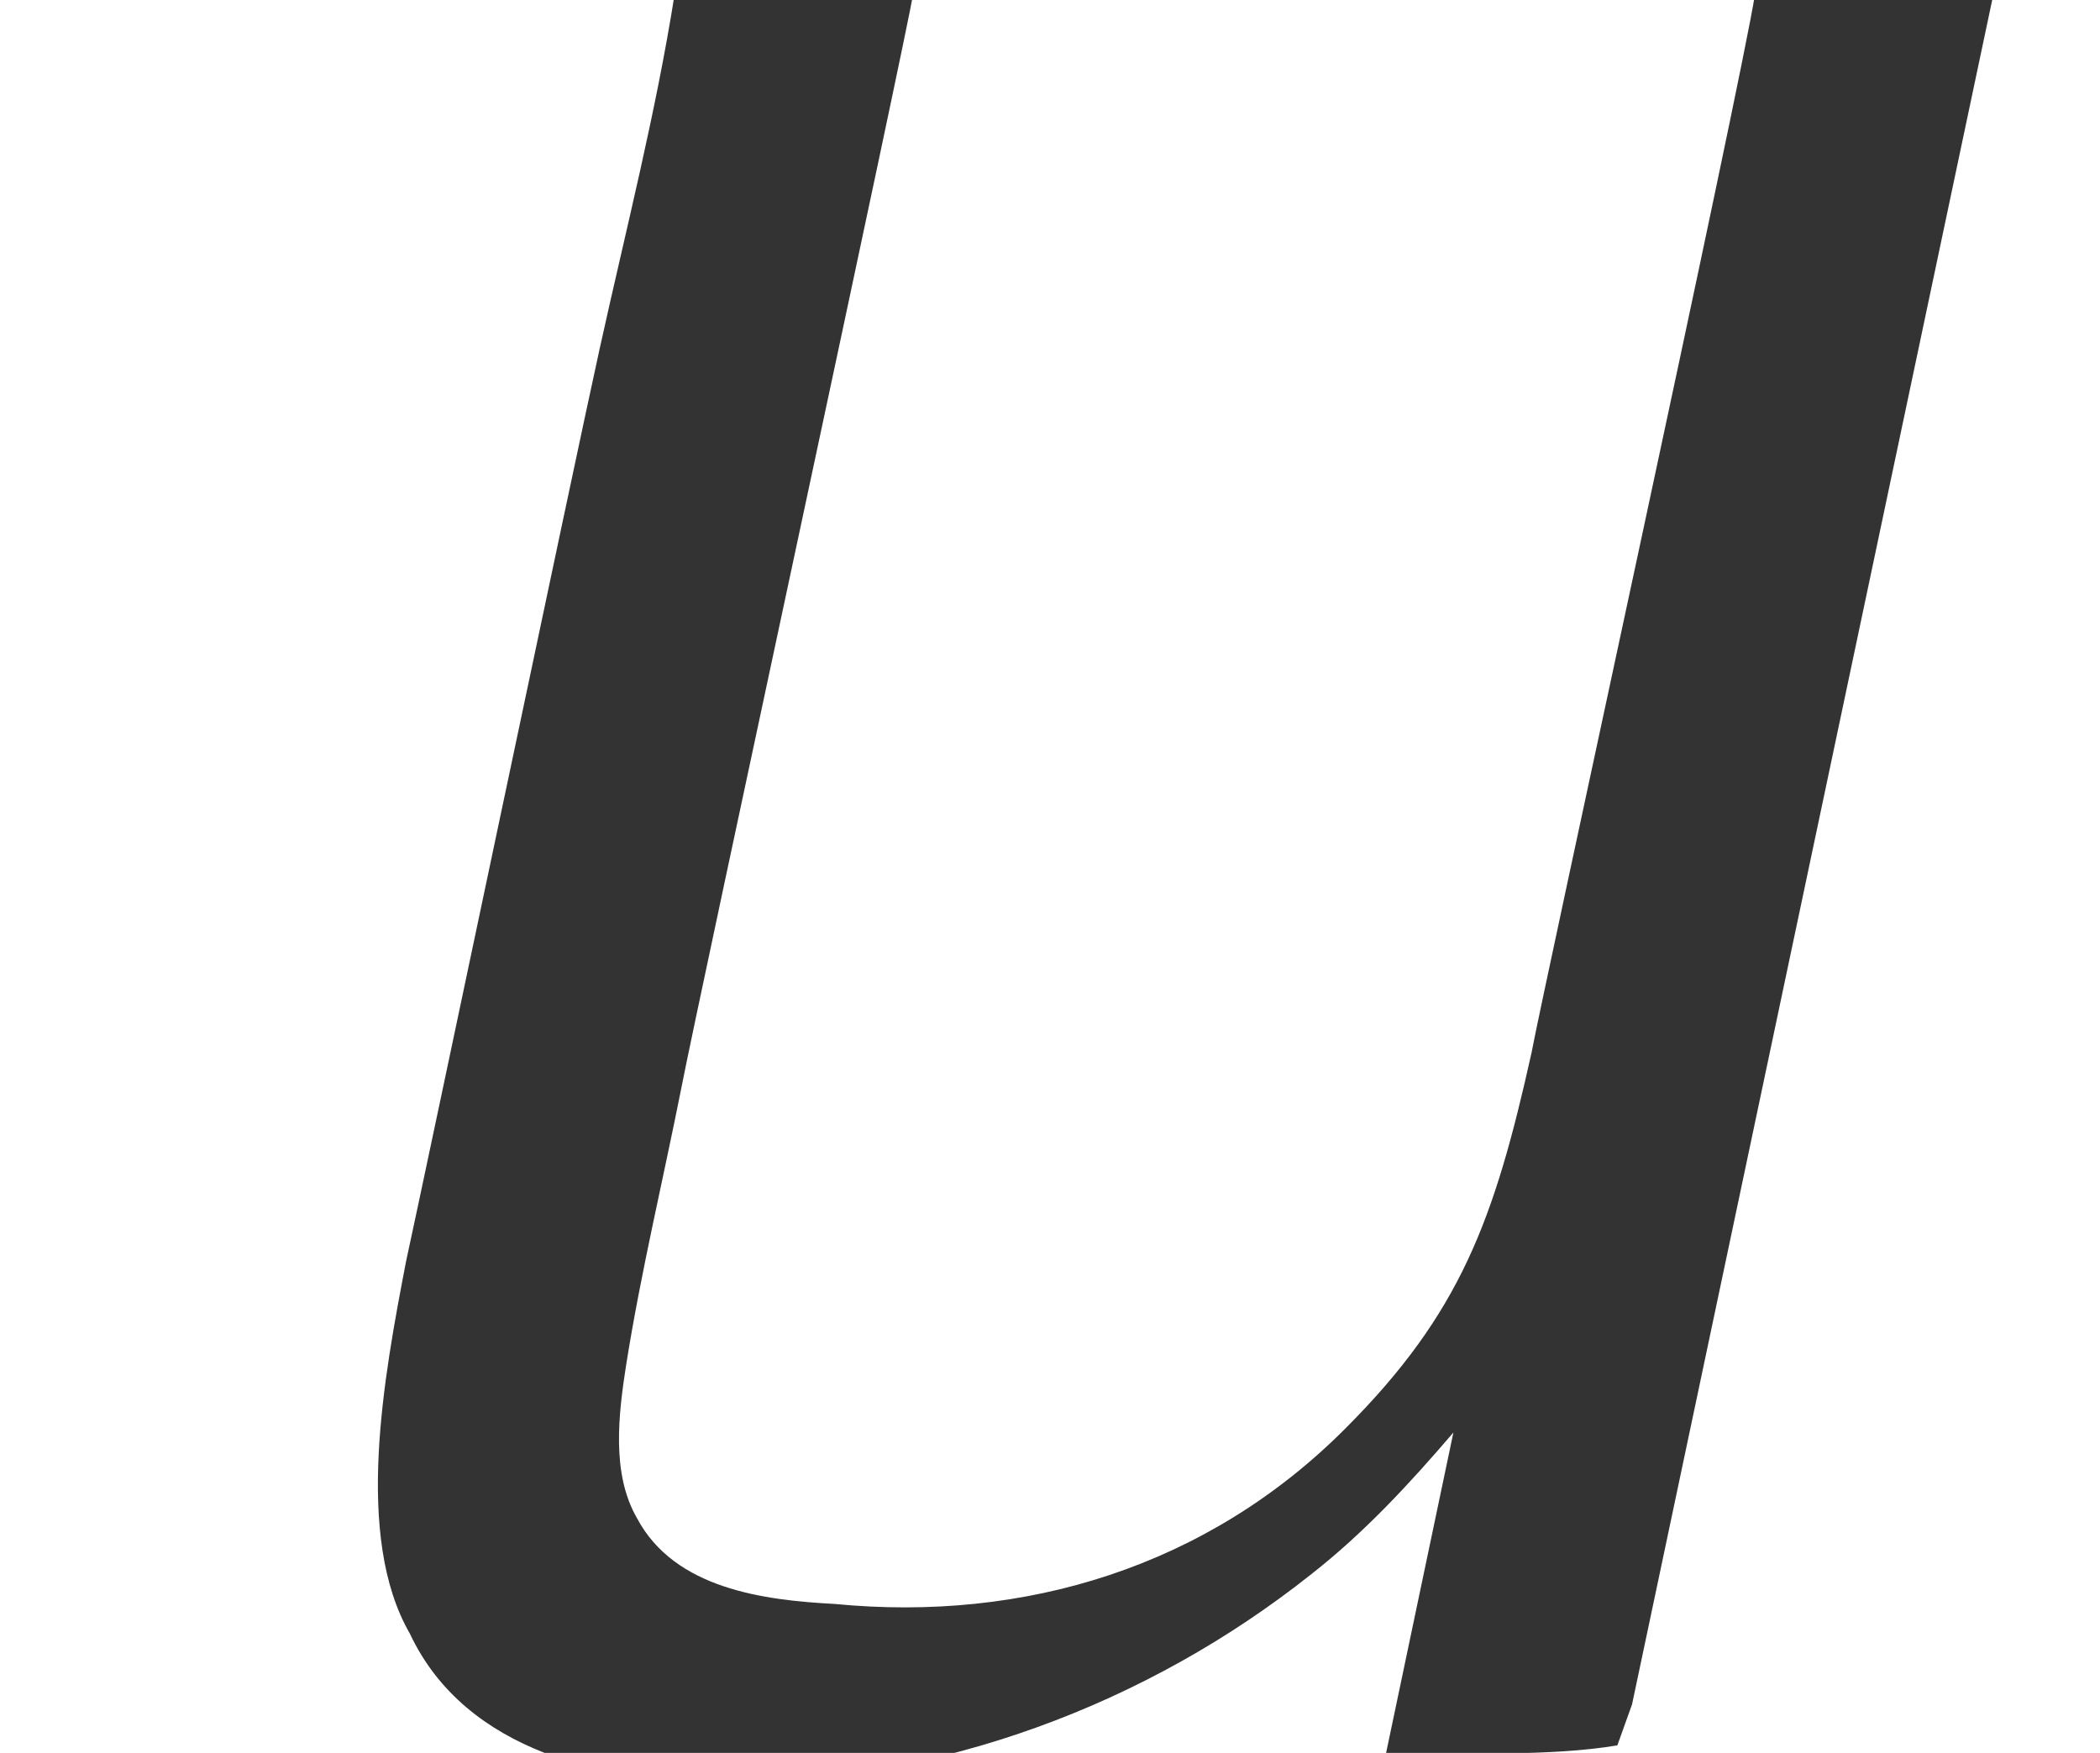 <?xml version='1.0' encoding='UTF-8'?>
<!-- This file was generated by dvisvgm 1.15.1 -->
<svg height='5.132pt' version='1.1' viewBox='70.735 63.61 6.148 5.132' width='6.148pt' xmlns='http://www.w3.org/2000/svg' xmlns:xlink='http://www.w3.org/1999/xlink'>
<defs>
<path d='M1.975 -5.149C1.92 -4.8 1.833 -4.462 1.756 -4.113S1.244 -1.691 1.189 -1.44C1.124 -1.102 1.036 -0.633 1.2 -0.349C1.364 0 1.778 0.087 2.127 0.087C2.749 0.087 3.36 -0.142 3.84 -0.524C3.993 -0.644 4.124 -0.785 4.255 -0.938L4.058 0C4.287 0 4.538 0.011 4.735 -0.022L4.778 -0.142L5.836 -5.149H5.138C5.095 -4.876 4.516 -2.225 4.484 -2.051C4.375 -1.56 4.276 -1.287 3.938 -0.949C3.535 -0.545 3 -0.382 2.444 -0.436C2.236 -0.447 1.975 -0.48 1.865 -0.687C1.789 -0.818 1.811 -0.993 1.833 -1.135C1.876 -1.407 1.942 -1.68 1.996 -1.953C2.04 -2.182 2.662 -5.062 2.673 -5.149H1.975Z' id='g0-117'/>
</defs>
<g id='page1'>
<g fill='#333333'>
<use x='70.735' xlink:href='#g0-117' y='68.742'/>
</g>
</g>
</svg>
<!--Rendered by QuickLaTeX.com-->